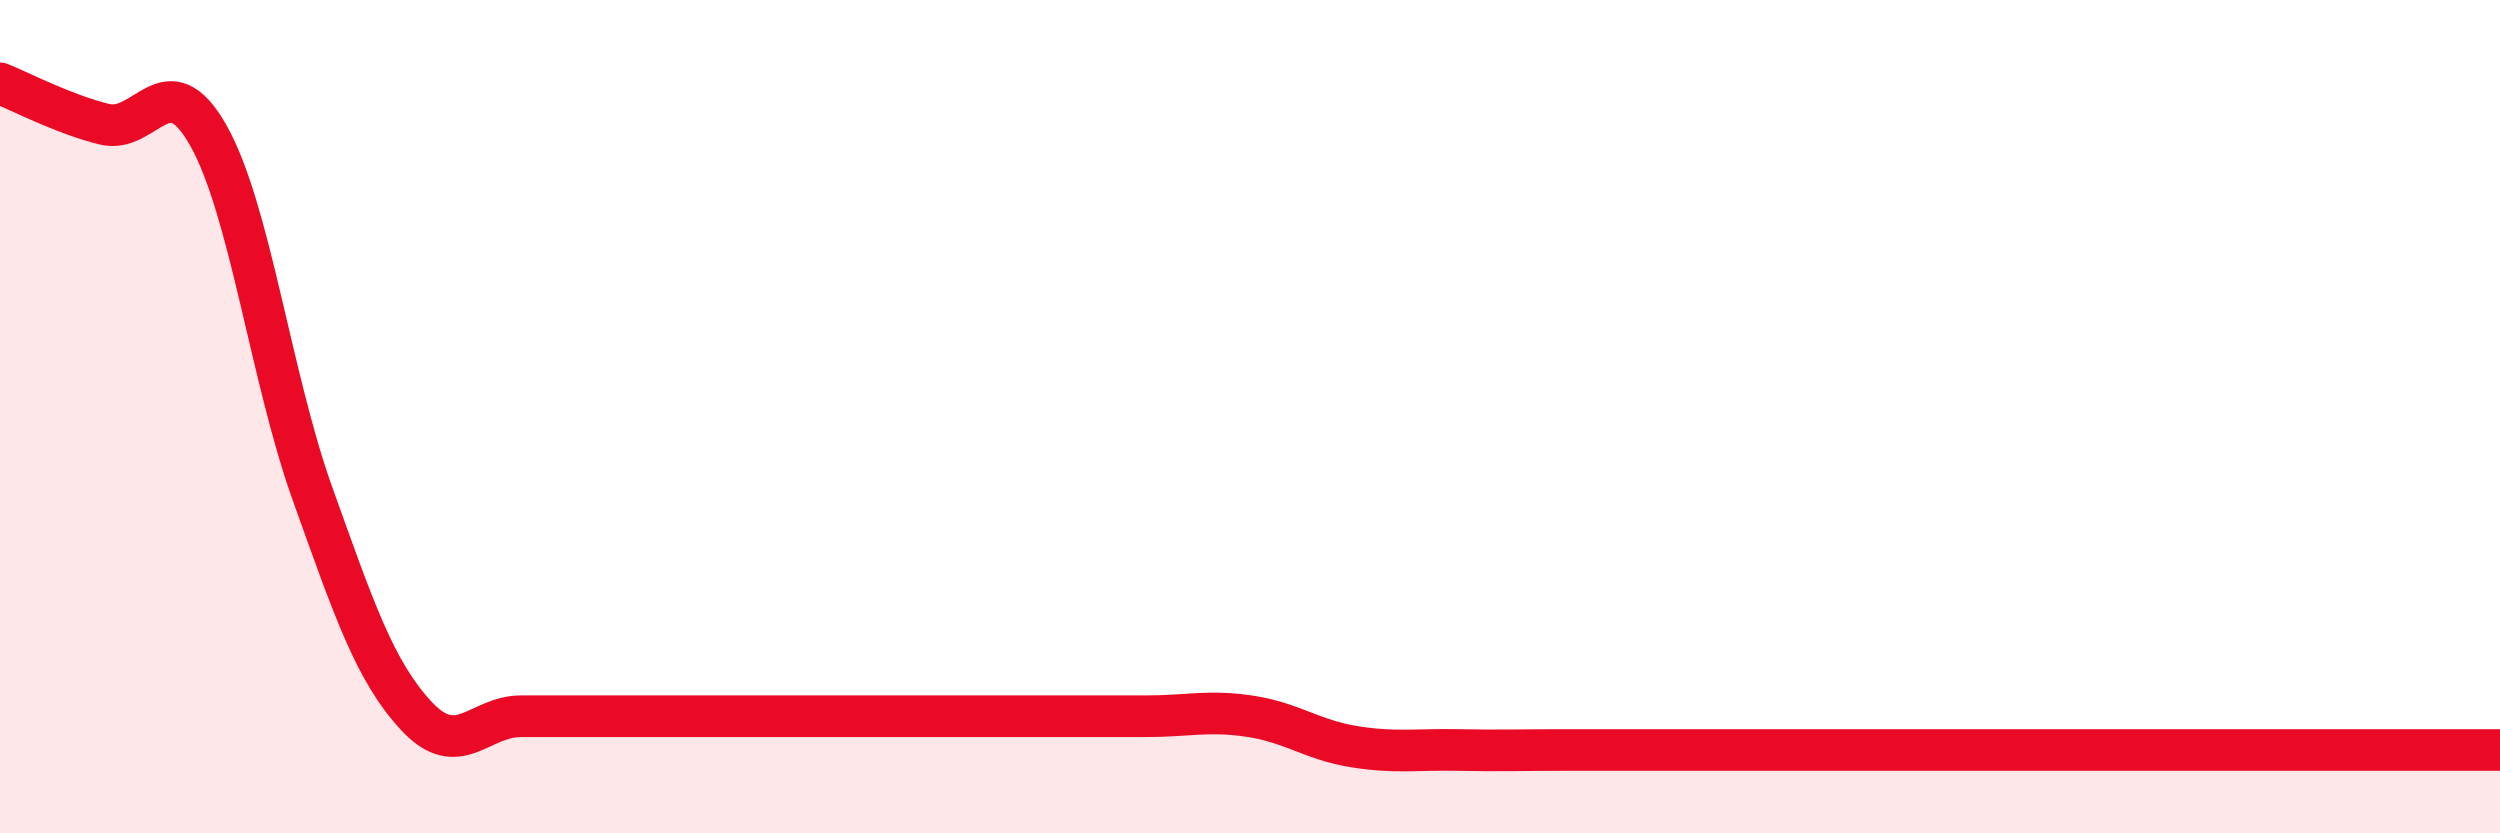 
    <svg width="60" height="20" viewBox="0 0 60 20" xmlns="http://www.w3.org/2000/svg">
      <path
        d="M 0,2 C 0.5,2.2 1.5,2.73 2.5,2.98 C 3.5,3.23 4,1.48 5,3.25 C 6,5.02 6.5,9.06 7.5,11.85 C 8.5,14.64 9,16.12 10,17.19 C 11,18.26 11.5,17.19 12.5,17.19 C 13.5,17.19 14,17.19 15,17.19 C 16,17.19 16.5,17.19 17.5,17.19 C 18.5,17.19 19,17.19 20,17.19 C 21,17.19 21.5,17.19 22.5,17.19 C 23.5,17.19 24,17.19 25,17.19 C 26,17.19 26.5,17.19 27.5,17.19 C 28.5,17.19 29,17.04 30,17.19 C 31,17.34 31.5,17.76 32.5,17.92 C 33.5,18.08 34,17.98 35,18 C 36,18.02 36.5,18 37.5,18 C 38.5,18 39,18 40,18 C 41,18 41.5,18 42.5,18 C 43.5,18 44,18 45,18 C 46,18 46.5,18 47.5,18 C 48.5,18 49,18 50,18 C 51,18 51.5,18 52.5,18 C 53.5,18 53.5,18 55,18 C 56.5,18 59,18 60,18L60 20L0 20Z"
        fill="#EB0A25"
        opacity="0.1"
        stroke-linecap="round"
        stroke-linejoin="round"
      />
      <path
        d="M 0,2 C 0.5,2.2 1.5,2.73 2.5,2.98 C 3.5,3.23 4,1.48 5,3.25 C 6,5.02 6.5,9.06 7.5,11.85 C 8.5,14.64 9,16.12 10,17.19 C 11,18.26 11.5,17.19 12.5,17.19 C 13.5,17.19 14,17.19 15,17.19 C 16,17.19 16.5,17.19 17.5,17.19 C 18.5,17.19 19,17.19 20,17.19 C 21,17.19 21.5,17.19 22.5,17.19 C 23.5,17.19 24,17.19 25,17.19 C 26,17.19 26.5,17.19 27.5,17.19 C 28.5,17.19 29,17.04 30,17.19 C 31,17.34 31.5,17.76 32.5,17.92 C 33.5,18.08 34,17.98 35,18 C 36,18.02 36.5,18 37.5,18 C 38.5,18 39,18 40,18 C 41,18 41.5,18 42.5,18 C 43.5,18 44,18 45,18 C 46,18 46.5,18 47.5,18 C 48.5,18 49,18 50,18 C 51,18 51.5,18 52.5,18 C 53.5,18 53.5,18 55,18 C 56.5,18 59,18 60,18"
        stroke="#EB0A25"
        stroke-width="1"
        fill="none"
        stroke-linecap="round"
        stroke-linejoin="round"
      />
    </svg>
  